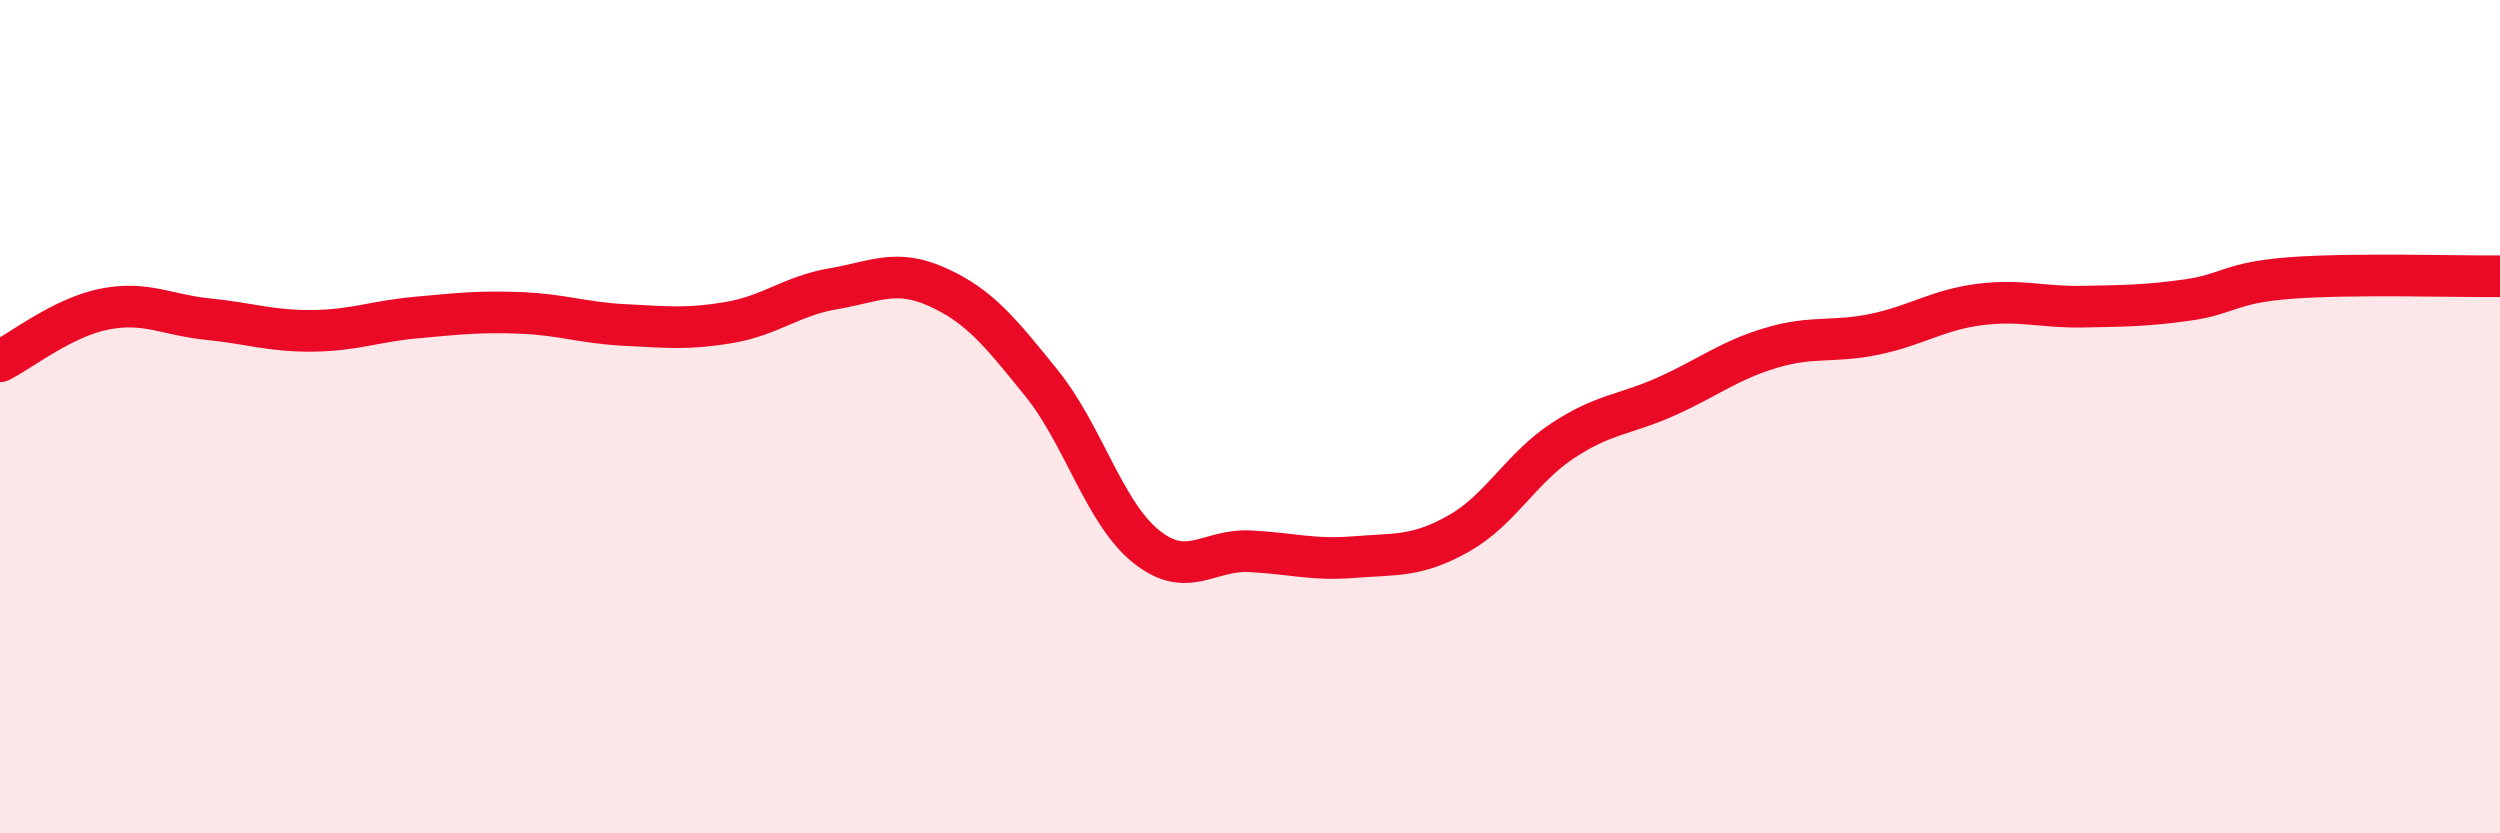 
    <svg width="60" height="20" viewBox="0 0 60 20" xmlns="http://www.w3.org/2000/svg">
      <path
        d="M 0,8.67 C 0.5,8.42 1.5,7.62 2.5,7.42 C 3.5,7.22 4,7.56 5,7.66 C 6,7.76 6.5,7.95 7.5,7.94 C 8.5,7.93 9,7.71 10,7.62 C 11,7.53 11.5,7.47 12.5,7.51 C 13.5,7.55 14,7.75 15,7.8 C 16,7.85 16.5,7.91 17.5,7.74 C 18.5,7.57 19,7.1 20,6.93 C 21,6.76 21.5,6.44 22.5,6.89 C 23.5,7.34 24,7.96 25,9.2 C 26,10.44 26.5,12.3 27.5,13.11 C 28.5,13.92 29,13.18 30,13.23 C 31,13.28 31.5,13.45 32.5,13.37 C 33.5,13.29 34,13.37 35,12.81 C 36,12.25 36.5,11.24 37.5,10.58 C 38.5,9.92 39,9.96 40,9.51 C 41,9.06 41.5,8.65 42.5,8.35 C 43.5,8.05 44,8.23 45,8.02 C 46,7.81 46.5,7.44 47.5,7.31 C 48.5,7.18 49,7.38 50,7.36 C 51,7.34 51.5,7.34 52.5,7.2 C 53.5,7.06 53.5,6.78 55,6.67 C 56.5,6.56 59,6.64 60,6.63L60 20L0 20Z"
        fill="#EB0A25"
        opacity="0.1"
        stroke-linecap="round"
        stroke-linejoin="round"
      />
      <path
        d="M 0,8.67 C 0.5,8.42 1.5,7.62 2.5,7.42 C 3.5,7.22 4,7.56 5,7.66 C 6,7.76 6.5,7.95 7.5,7.94 C 8.5,7.93 9,7.71 10,7.62 C 11,7.53 11.5,7.47 12.5,7.51 C 13.5,7.55 14,7.75 15,7.8 C 16,7.85 16.5,7.91 17.5,7.74 C 18.5,7.57 19,7.1 20,6.93 C 21,6.76 21.5,6.44 22.5,6.89 C 23.5,7.34 24,7.96 25,9.2 C 26,10.44 26.5,12.3 27.5,13.11 C 28.5,13.92 29,13.18 30,13.23 C 31,13.28 31.5,13.45 32.5,13.37 C 33.5,13.29 34,13.37 35,12.81 C 36,12.25 36.5,11.24 37.5,10.58 C 38.5,9.92 39,9.96 40,9.51 C 41,9.06 41.5,8.65 42.5,8.35 C 43.5,8.05 44,8.23 45,8.02 C 46,7.81 46.5,7.44 47.5,7.31 C 48.5,7.18 49,7.38 50,7.36 C 51,7.34 51.5,7.34 52.5,7.2 C 53.5,7.06 53.5,6.78 55,6.67 C 56.5,6.56 59,6.64 60,6.63"
        stroke="#EB0A25"
        stroke-width="1"
        fill="none"
        stroke-linecap="round"
        stroke-linejoin="round"
      />
    </svg>
  